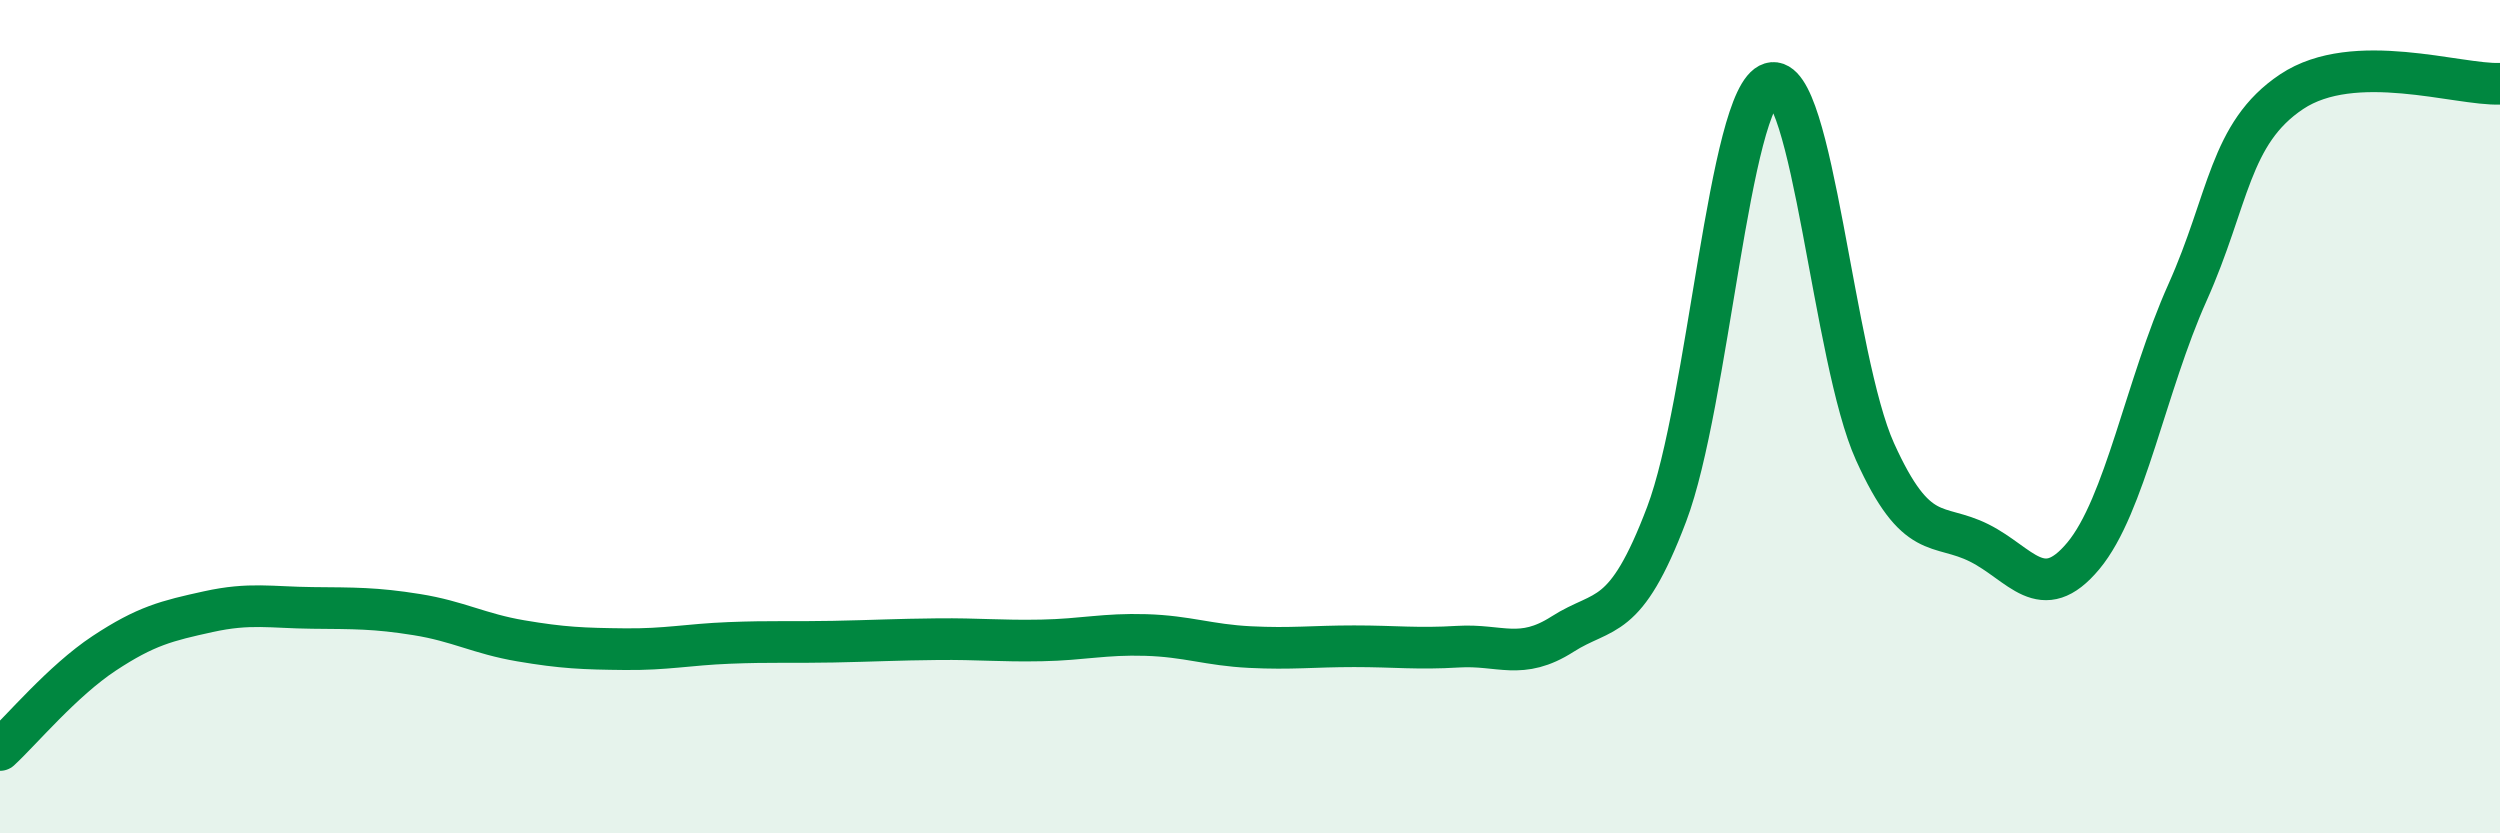 
    <svg width="60" height="20" viewBox="0 0 60 20" xmlns="http://www.w3.org/2000/svg">
      <path
        d="M 0,18 C 0.5,17.54 1.5,16.34 2.5,15.68 C 3.5,15.02 4,14.9 5,14.68 C 6,14.46 6.5,14.58 7.5,14.59 C 8.5,14.6 9,14.59 10,14.75 C 11,14.91 11.5,15.21 12.5,15.38 C 13.5,15.55 14,15.57 15,15.58 C 16,15.59 16.5,15.47 17.5,15.43 C 18.5,15.39 19,15.42 20,15.4 C 21,15.38 21.5,15.35 22.5,15.34 C 23.5,15.33 24,15.39 25,15.37 C 26,15.35 26.5,15.21 27.5,15.24 C 28.5,15.27 29,15.48 30,15.53 C 31,15.58 31.5,15.51 32.5,15.51 C 33.5,15.51 34,15.58 35,15.52 C 36,15.46 36.5,15.86 37.5,15.22 C 38.5,14.58 39,14.98 40,12.34 C 41,9.7 41.5,2.3 42.5,2 C 43.5,1.7 44,8.63 45,10.84 C 46,13.05 46.5,12.53 47.5,13.03 C 48.5,13.53 49,14.54 50,13.34 C 51,12.14 51.5,9.25 52.5,7.02 C 53.5,4.79 53.5,3.2 55,2.2 C 56.5,1.2 59,2.05 60,2.01L60 20L0 20Z"
        fill="#008740"
        opacity="0.1"
        stroke-linecap="round"
        stroke-linejoin="round"
      />
      <path
        d="M 0,18 C 0.5,17.54 1.5,16.34 2.5,15.68 C 3.5,15.02 4,14.9 5,14.68 C 6,14.46 6.5,14.58 7.5,14.59 C 8.5,14.6 9,14.59 10,14.75 C 11,14.91 11.5,15.21 12.5,15.38 C 13.5,15.55 14,15.57 15,15.58 C 16,15.59 16.5,15.47 17.5,15.43 C 18.5,15.39 19,15.42 20,15.4 C 21,15.38 21.5,15.35 22.5,15.34 C 23.5,15.33 24,15.39 25,15.37 C 26,15.35 26.5,15.21 27.5,15.24 C 28.5,15.27 29,15.48 30,15.53 C 31,15.58 31.5,15.51 32.5,15.51 C 33.5,15.51 34,15.58 35,15.52 C 36,15.46 36.5,15.86 37.5,15.22 C 38.5,14.58 39,14.98 40,12.34 C 41,9.7 41.5,2.3 42.5,2 C 43.5,1.7 44,8.63 45,10.84 C 46,13.05 46.5,12.53 47.5,13.03 C 48.5,13.53 49,14.54 50,13.34 C 51,12.14 51.5,9.25 52.5,7.02 C 53.5,4.79 53.5,3.2 55,2.2 C 56.5,1.2 59,2.05 60,2.01"
        stroke="#008740"
        stroke-width="1"
        fill="none"
        stroke-linecap="round"
        stroke-linejoin="round"
      />
    </svg>
  